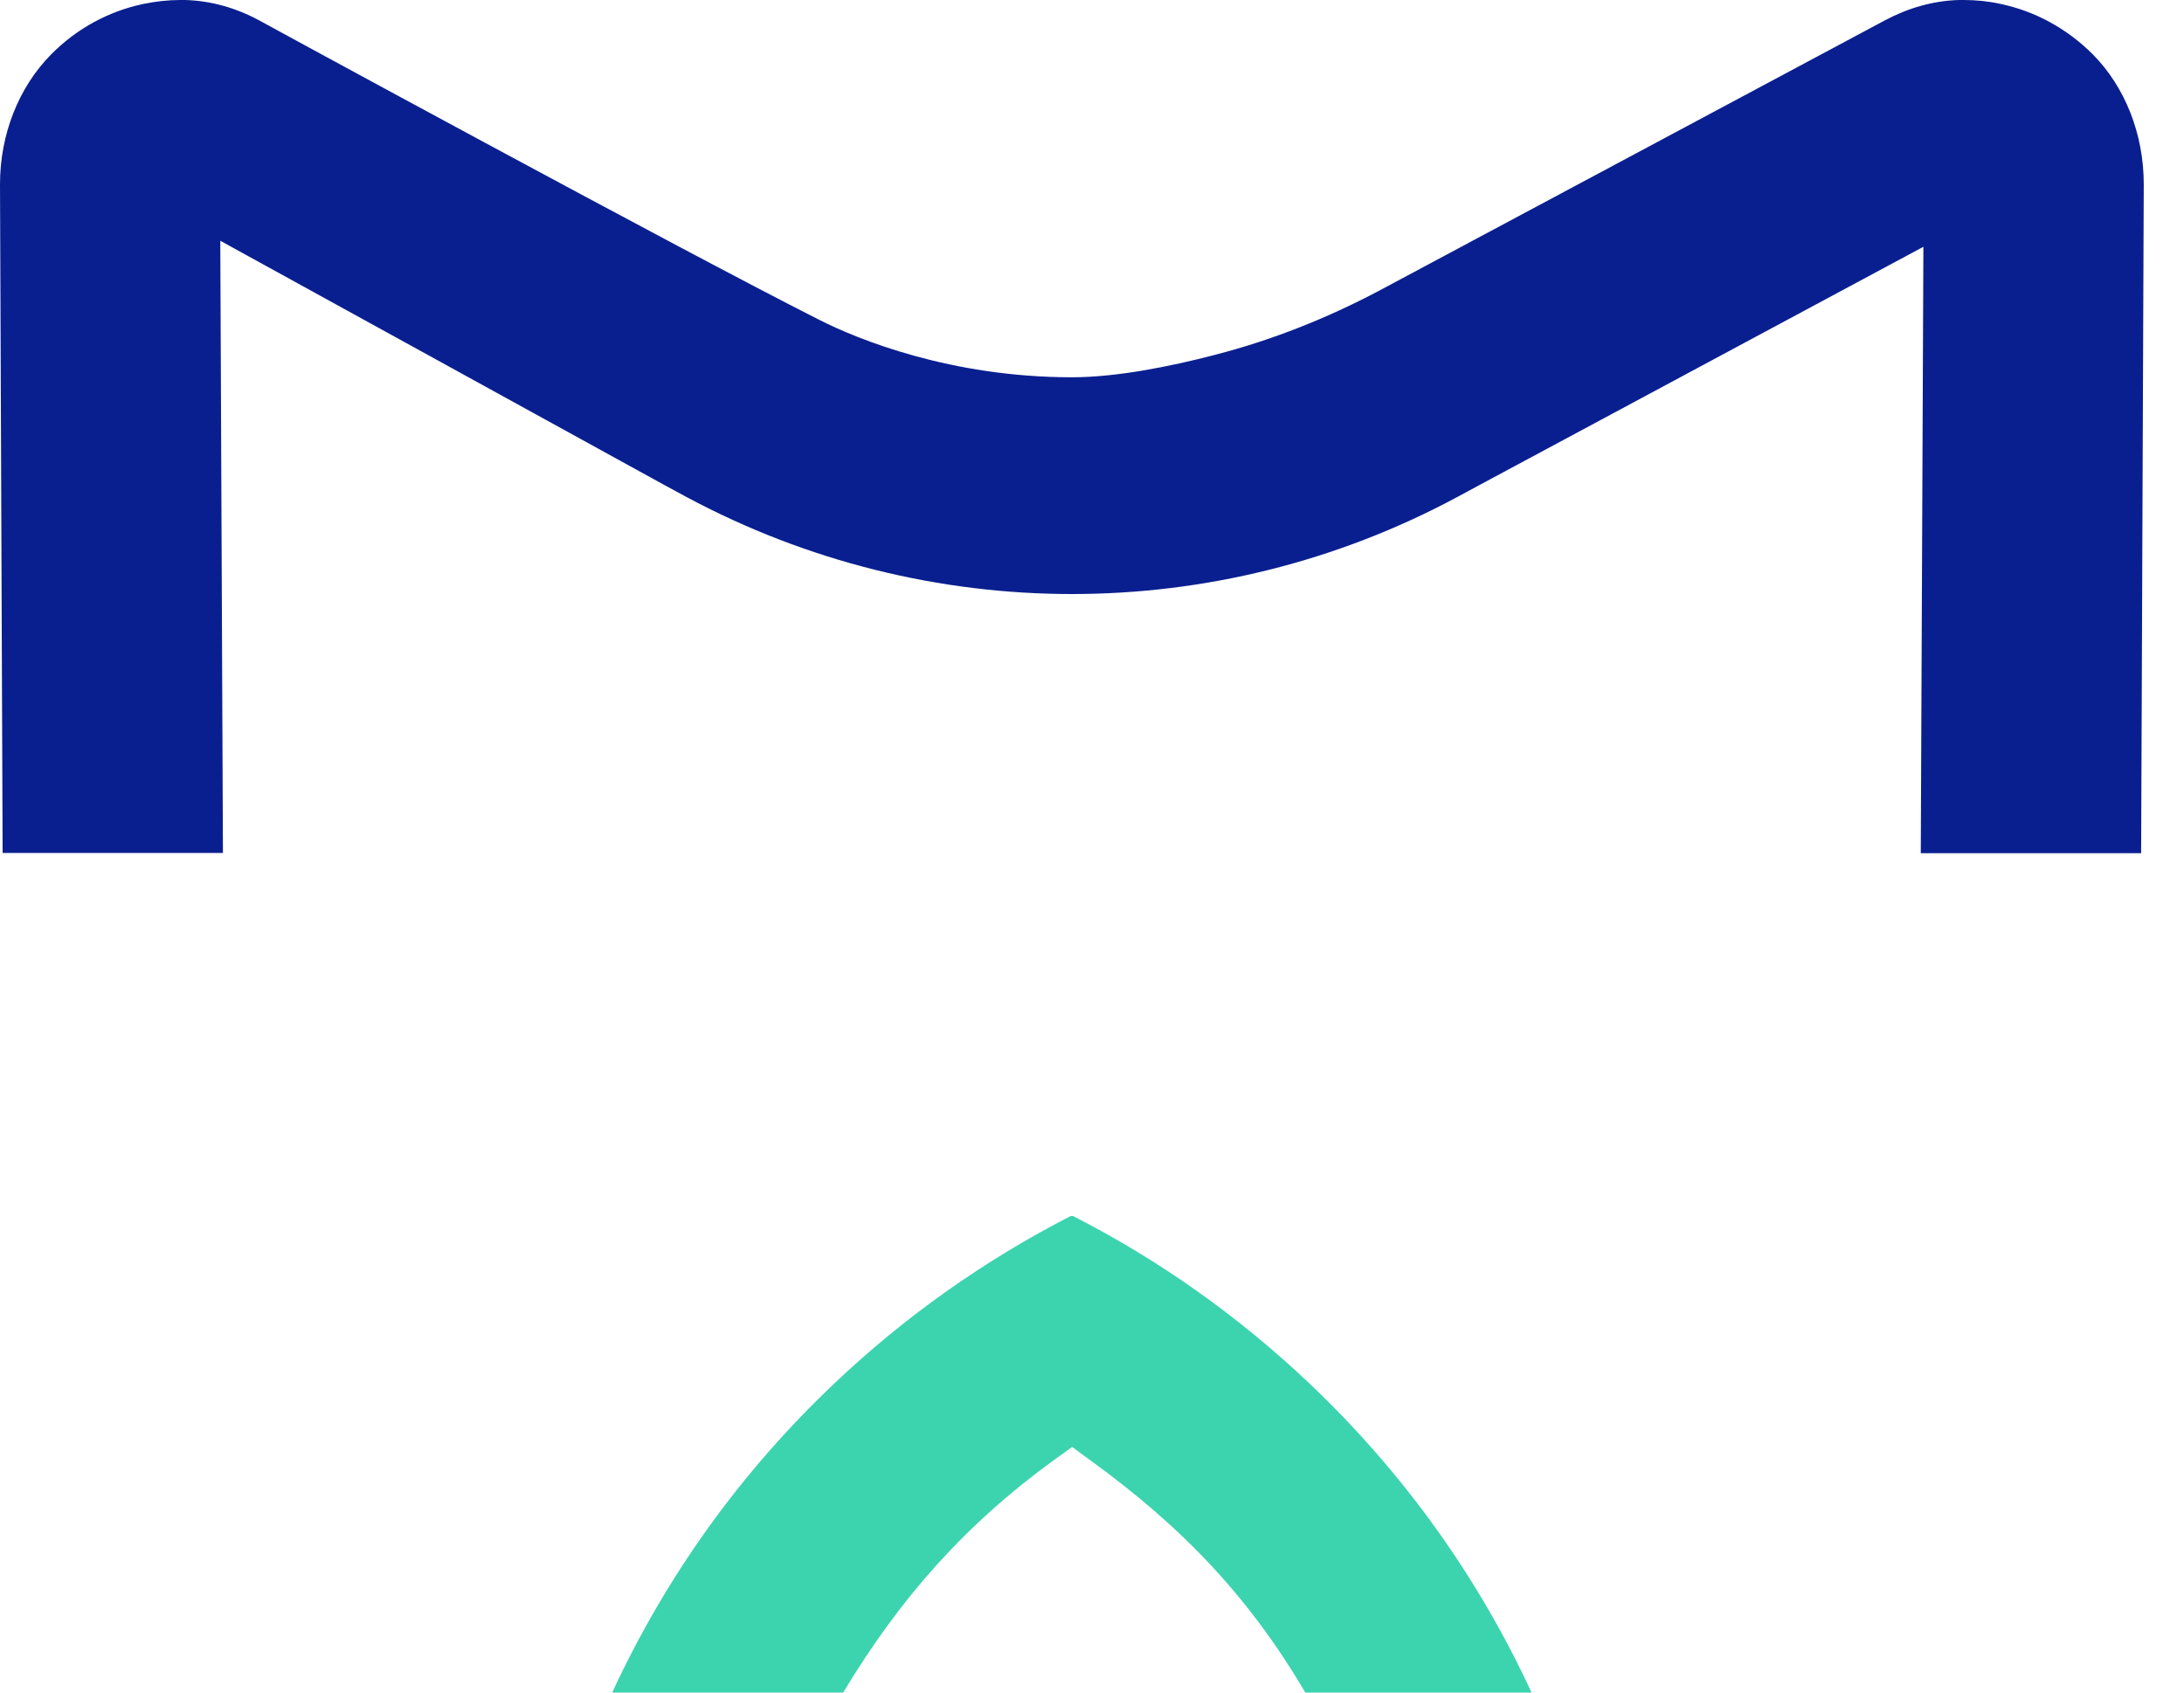 <svg xmlns="http://www.w3.org/2000/svg" width="40" height="31" viewBox="0 0 40 31" fill="none"><path d="M15.007 5.859C15.714 6.217 17.415 6.91 19.631 6.91C20.438 6.91 21.411 6.718 22.249 6.5C23.296 6.23 24.308 5.828 25.263 5.322L34.525 0.371C34.944 0.148 35.406 0.013 35.877 0C35.908 0 35.934 0 35.965 0C36.191 0 36.414 0.022 36.632 0.07C37.265 0.201 37.853 0.519 38.329 0.995C38.922 1.592 39.263 2.46 39.263 3.372L39.215 15.627H35.179L35.227 4.52L27.131 8.865L26.686 9.105C24.478 10.291 22.052 10.88 19.631 10.88C17.21 10.88 14.784 10.287 12.577 9.105L12.158 8.878L4.035 4.41V4.515L4.083 15.622H0.048L0 3.372C0 2.46 0.345 1.592 0.938 0.995C1.413 0.515 2.002 0.201 2.635 0.07C2.853 0.026 3.076 0 3.302 0C3.333 0 3.359 0 3.39 0C3.861 0.013 4.323 0.144 4.742 0.371C4.738 0.371 12.407 4.546 15.007 5.859Z" fill="#0A1F8F"></path><path d="M28.051 31C27.065 28.871 25.7 26.969 23.981 25.337C22.689 24.112 21.237 23.082 19.666 22.279C19.644 22.266 19.618 22.271 19.596 22.279C18.026 23.086 16.573 24.112 15.282 25.337C13.563 26.965 12.198 28.871 11.212 31H15.443C16.473 29.285 17.672 27.924 19.308 26.738L19.636 26.502L19.959 26.738C21.638 27.955 22.864 29.229 23.907 31H28.051Z" fill="#3BD4AE"></path></svg>